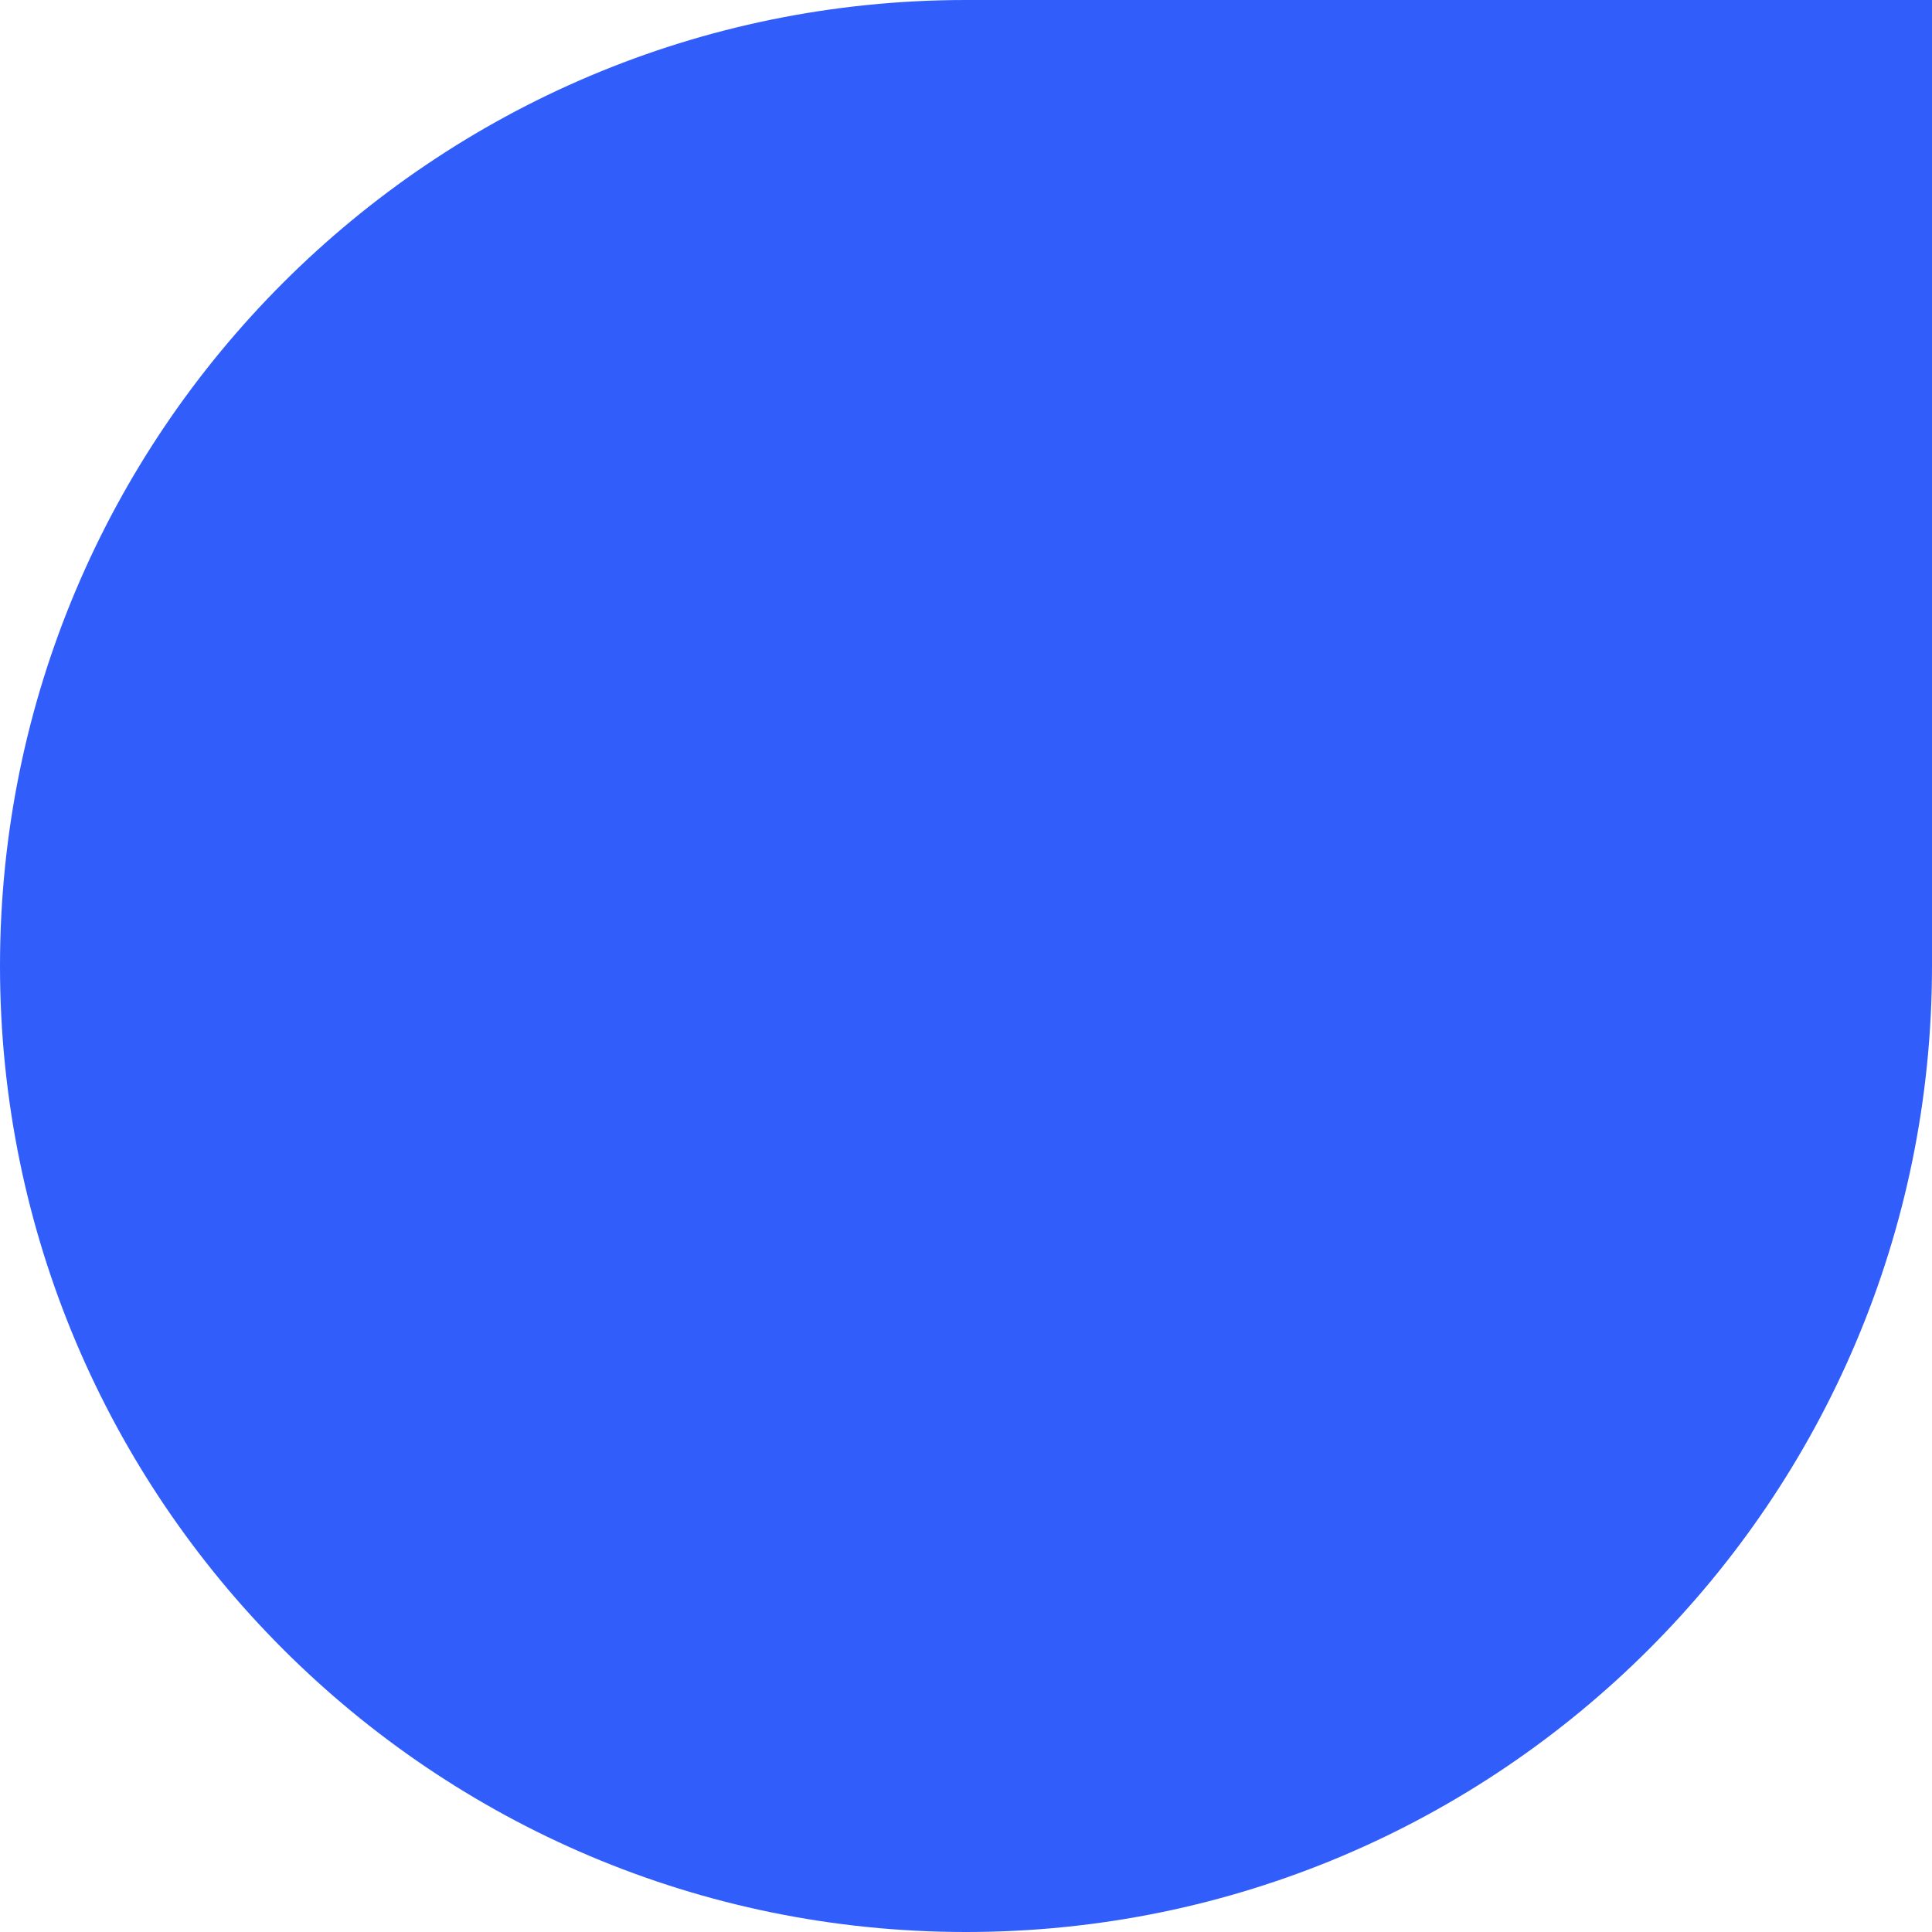 <?xml version="1.0" encoding="UTF-8"?>
<svg width="64px" height="64px" viewBox="0 0 64 64" version="1.1" xmlns="http://www.w3.org/2000/svg" xmlns:xlink="http://www.w3.org/1999/xlink">
    <!-- Generator: Sketch 52.6 (67491) - http://www.bohemiancoding.com/sketch -->
    <title>logo wap</title>
    <desc>Created with Sketch.</desc>
    <g id="logo-wap" stroke="none" stroke-width="1" fill="none" fill-rule="evenodd">
        <path d="M32,0 L64,0 L64,32 C64,49.673 49.673,64 32,64 L32,64 C14.327,64 2.164332e-15,49.673 0,32 L0,32 C-2.164332e-15,14.327 14.327,3.24649801e-15 32,0 Z" id="Rectangle-4-Copy-11" fill="#315EFB"></path>
    </g>
</svg>